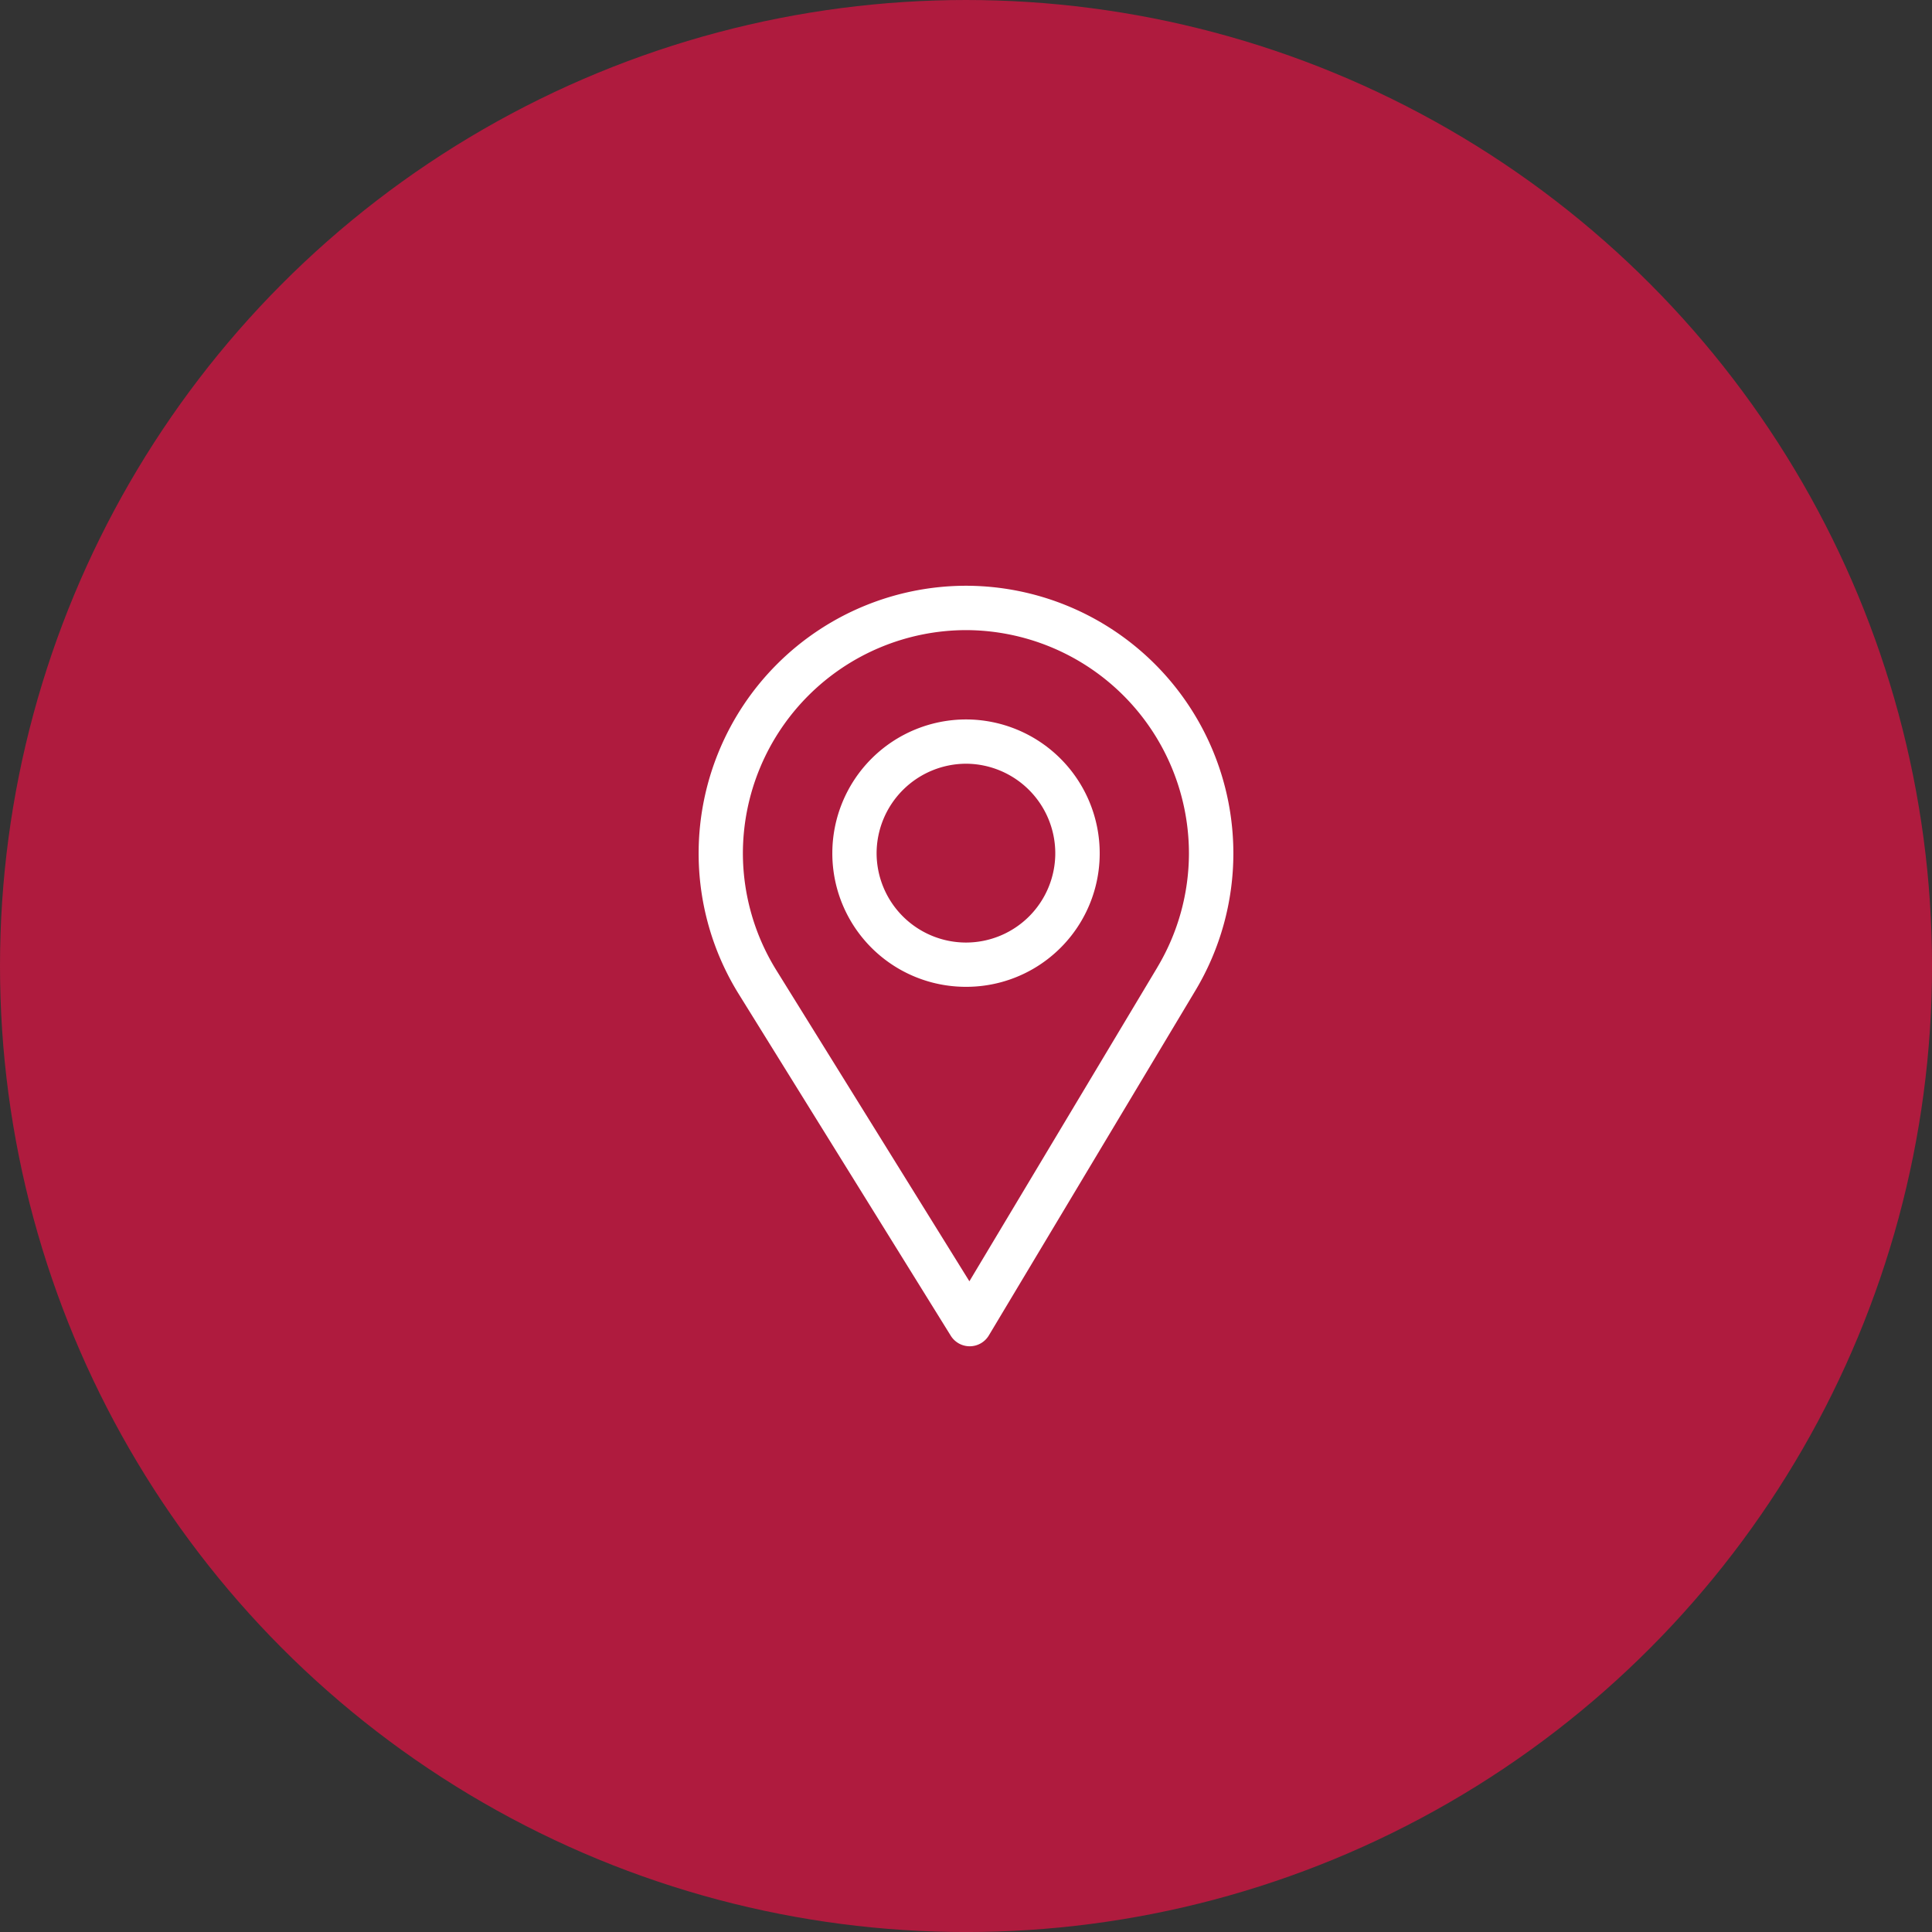<svg id="Group_71" data-name="Group 71" xmlns="http://www.w3.org/2000/svg" width="65.277" height="65.277" viewBox="0 0 65.277 65.277">
  <rect x="0" y="0" width="65.277" height="65.277" fill="#333333" stroke="none"/>
  <g id="Group_20" data-name="Group 20" transform="translate(0 0)">
    <g id="Group_19" data-name="Group 19" transform="translate(0)">
      <ellipse id="Ellipse_1" data-name="Ellipse 1" cx="32.639" cy="32.639" rx="32.639" ry="32.639" fill="#af1b3e"/>
    </g>
  </g>
  <g id="Group_39" data-name="Group 39" transform="translate(23.605 19.791)">
    <g id="Group_36" data-name="Group 36" transform="translate(0 0)">
      <g id="Group_35" data-name="Group 35">
        <path id="Path_29" data-name="Path 29" d="M-111.966,14A9.044,9.044,0,0,0-121,23.034a9.015,9.015,0,0,0,1.348,4.75l7.171,11.556a.753.753,0,0,0,.64.356h.006a.753.753,0,0,0,.64-.366l6.988-11.668a9.023,9.023,0,0,0,1.274-4.628A9.044,9.044,0,0,0-111.966,14Zm6.467,12.889L-111.852,37.5l-6.52-10.506a7.519,7.519,0,0,1-1.133-3.957,7.554,7.554,0,0,1,7.538-7.538,7.55,7.55,0,0,1,7.533,7.538A7.522,7.522,0,0,1-105.5,26.889Z" transform="translate(121 -14)" fill="#fff"/>
      </g>
    </g>
    <g id="Group_38" data-name="Group 38" transform="translate(4.517 4.517)">
      <g id="Group_37" data-name="Group 37" transform="translate(0)">
        <path id="Path_30" data-name="Path 30" d="M-26.483,104A4.522,4.522,0,0,0-31,108.517a4.511,4.511,0,0,0,4.517,4.517,4.508,4.508,0,0,0,4.517-4.517A4.522,4.522,0,0,0-26.483,104Zm0,7.538a3.024,3.024,0,0,1-3.021-3.021,3.032,3.032,0,0,1,3.021-3.021,3.028,3.028,0,0,1,3.016,3.021A3.018,3.018,0,0,1-26.483,111.538Z" transform="translate(31 -104)" fill="#fff"/>
      </g>
    </g>
  </g>
</svg>
